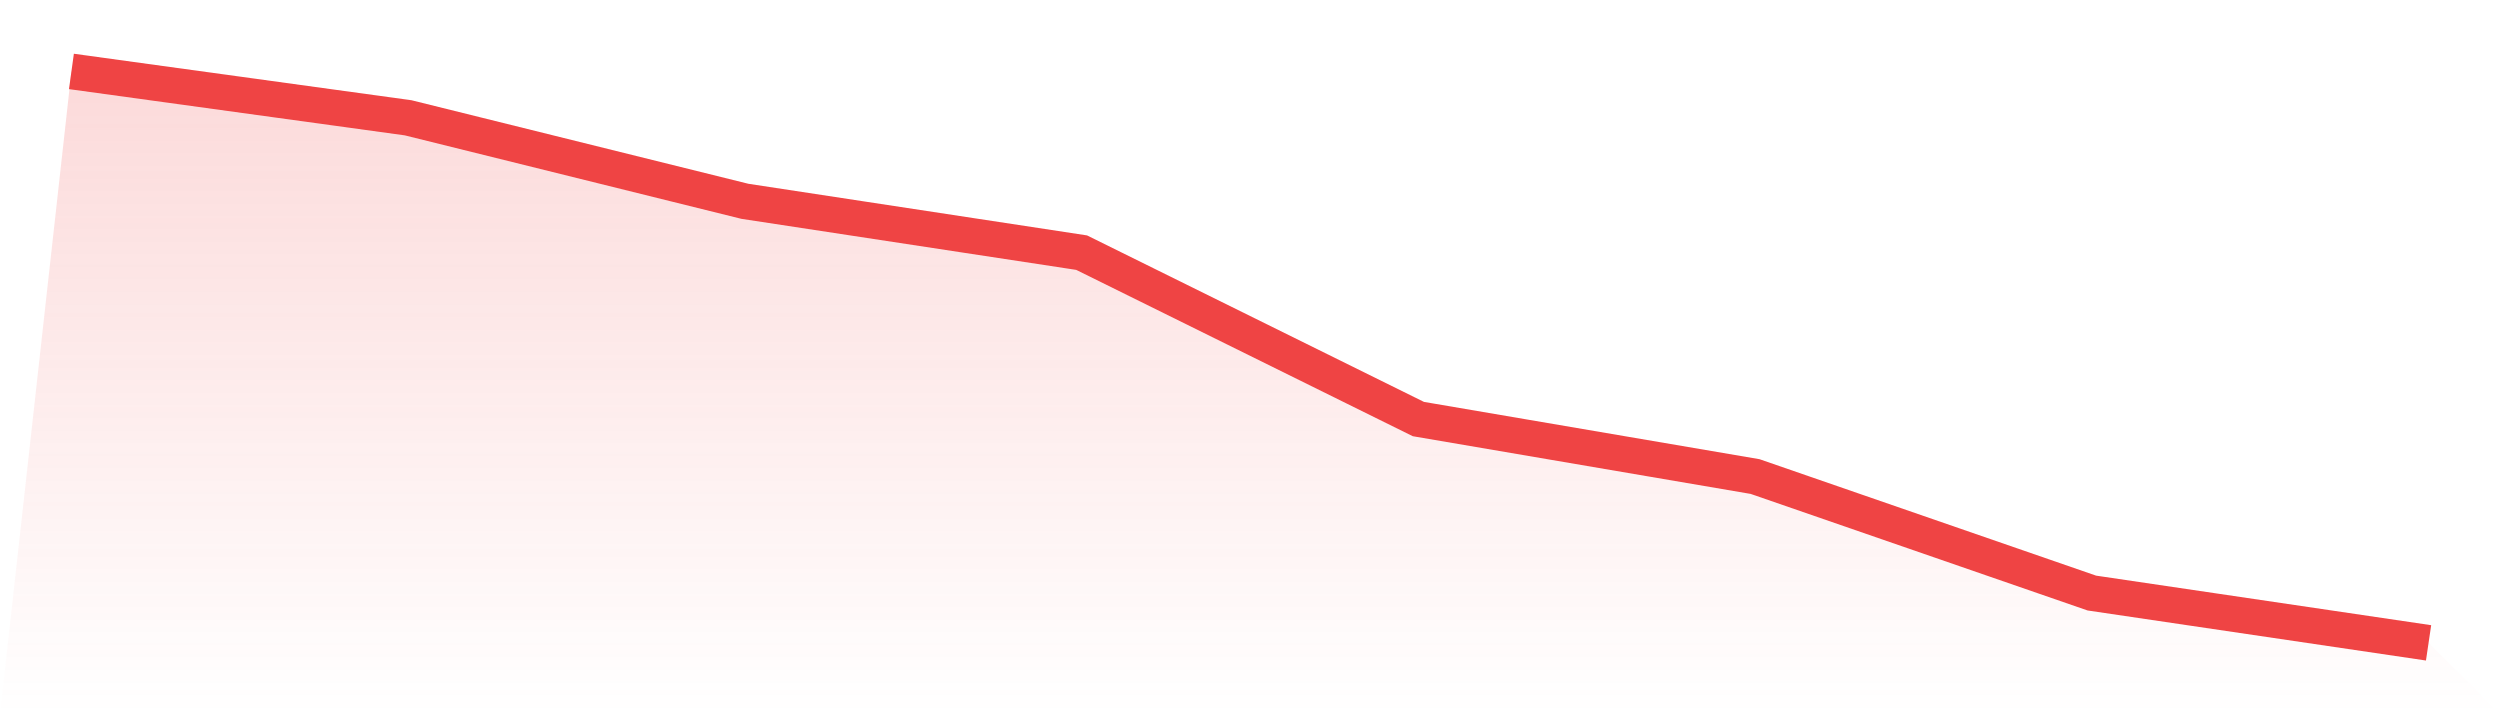 <svg viewBox="0 0 140 40" xmlns="http://www.w3.org/2000/svg">
<defs>
<linearGradient id="gradient" x1="0" x2="0" y1="0" y2="1">
<stop offset="0%" stop-color="#ef4444" stop-opacity="0.2"/>
<stop offset="100%" stop-color="#ef4444" stop-opacity="0"/>
</linearGradient>
</defs>
<path d="M4,4 L4,4 L22.857,6.597 L41.714,11.273 L60.571,14.148 L79.429,23.467 L98.286,26.687 L117.143,33.211 L136,36 L140,40 L0,40 z" fill="url(#gradient)"/>
<path d="M4,4 L4,4 L22.857,6.597 L41.714,11.273 L60.571,14.148 L79.429,23.467 L98.286,26.687 L117.143,33.211 L136,36" fill="none" stroke="#ef4444" stroke-width="2"/>
</svg>